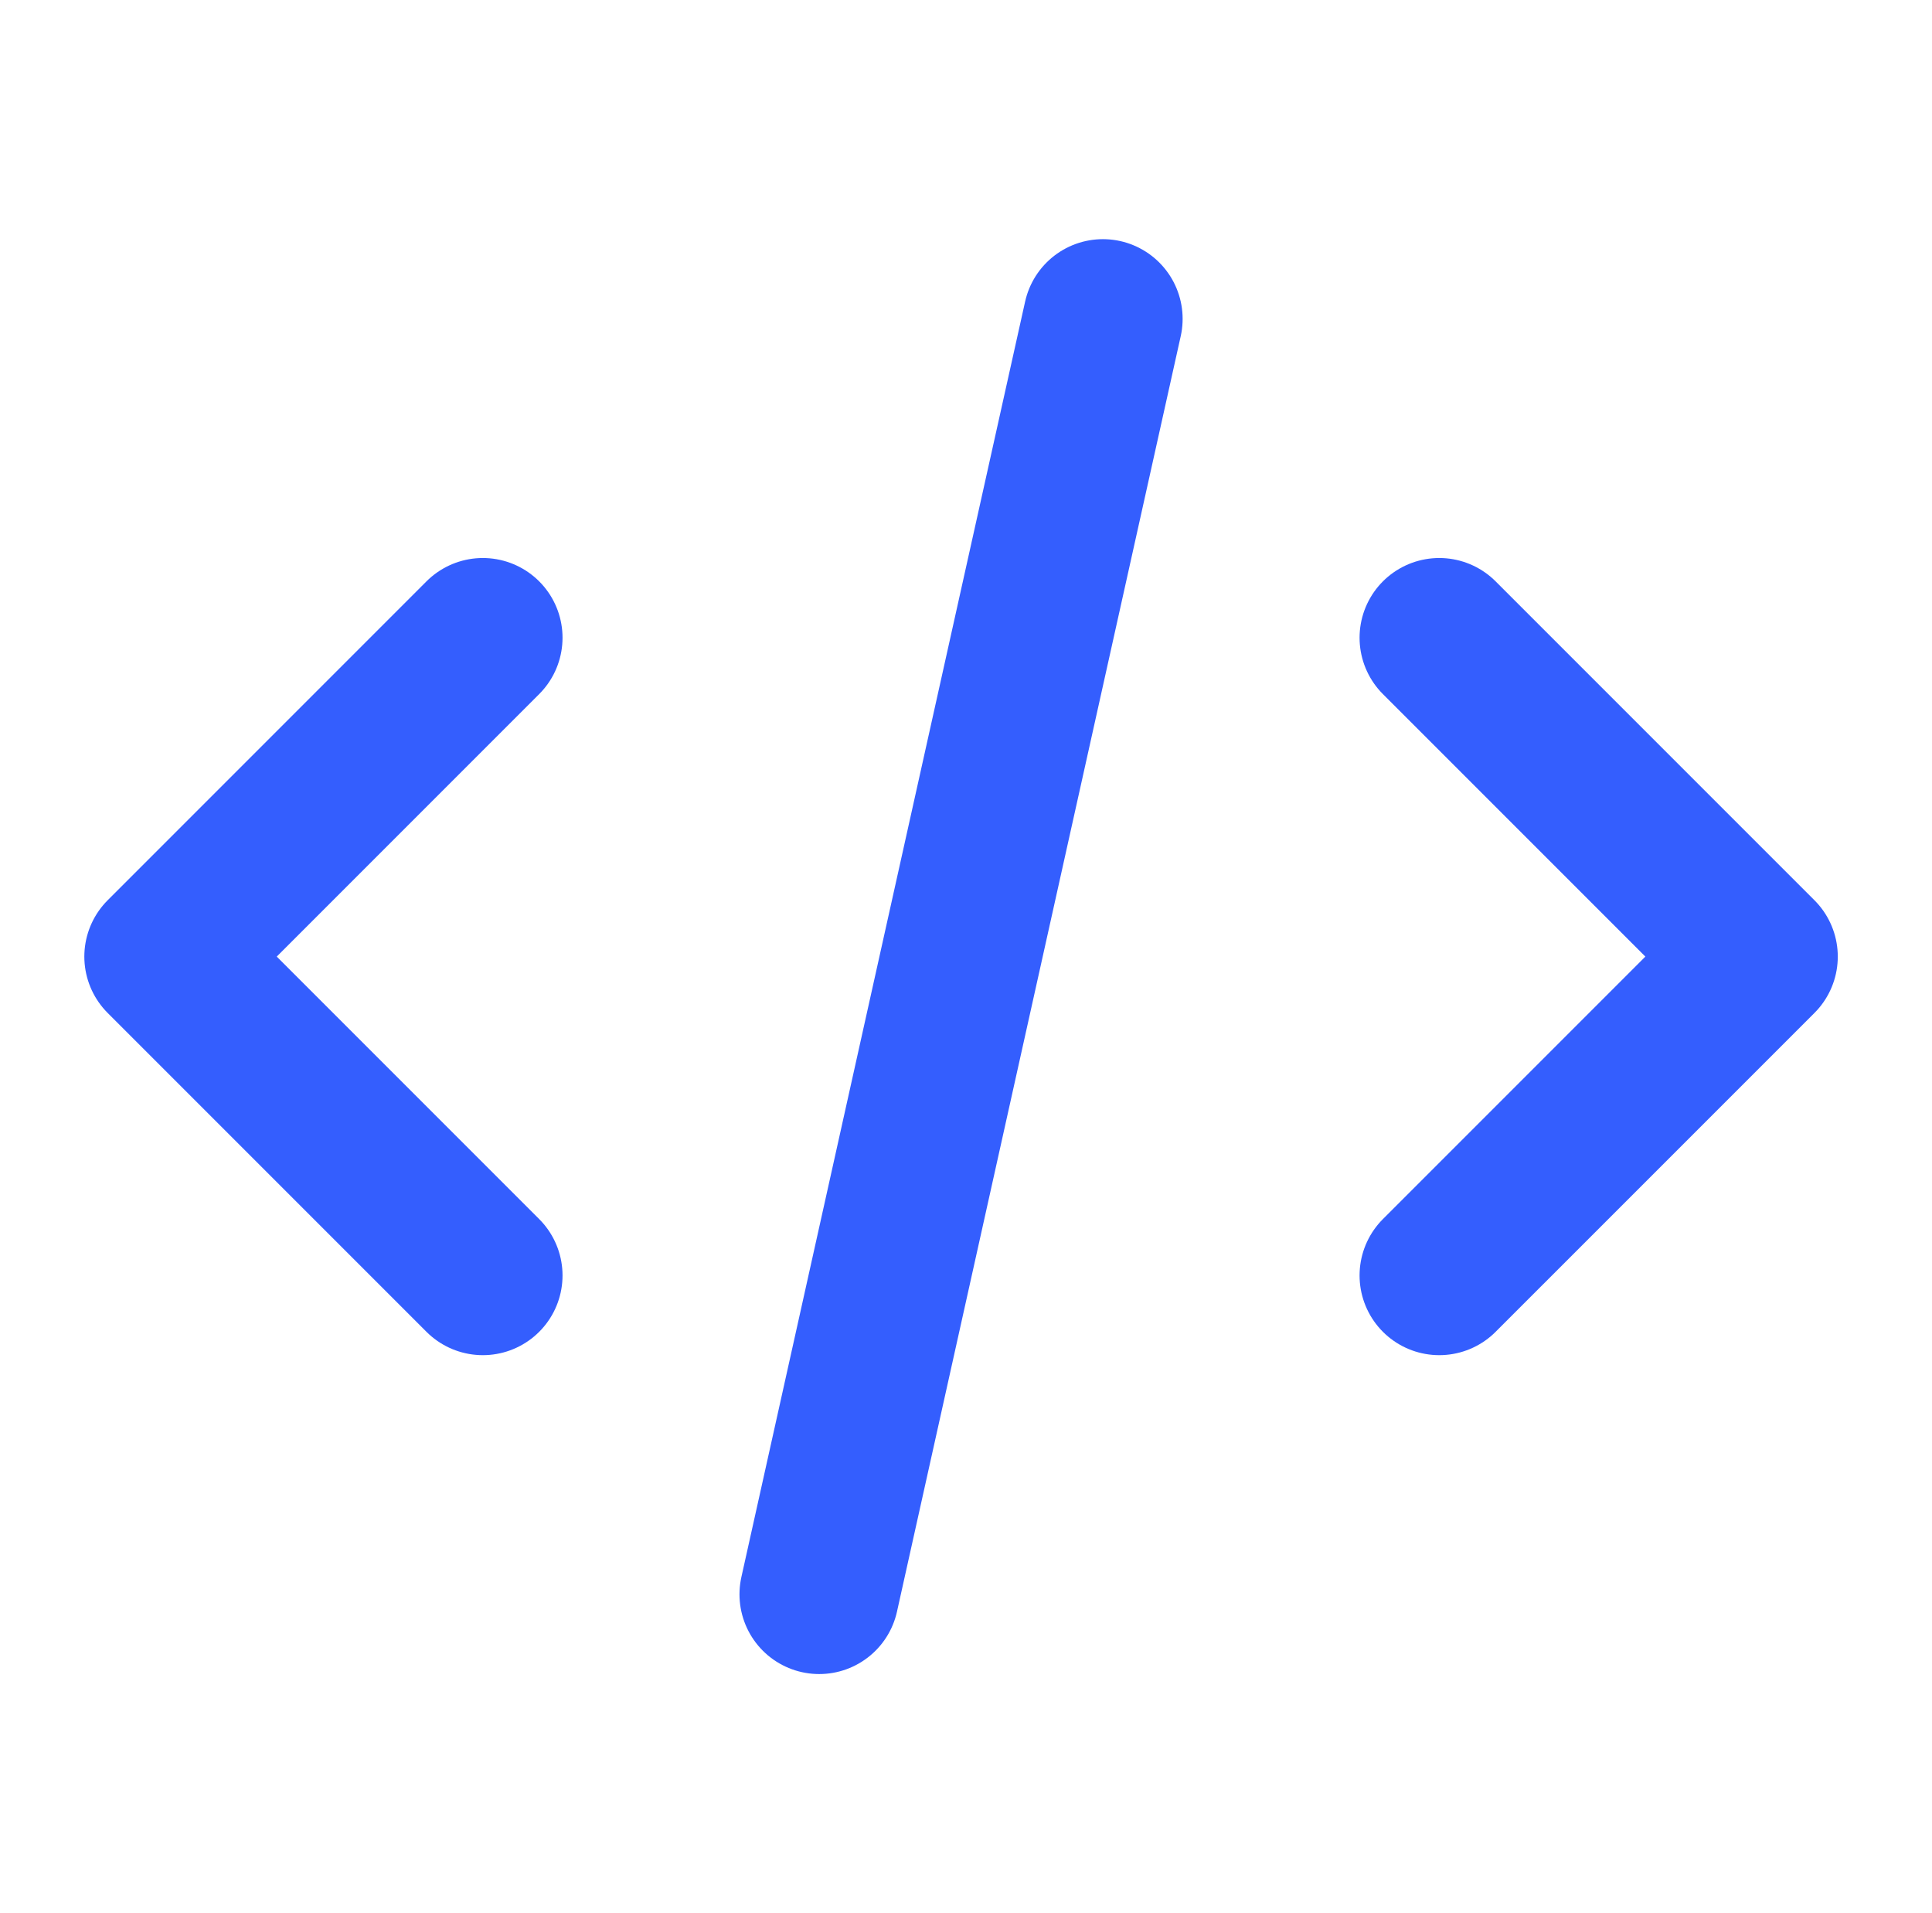 <svg width="101" height="100" viewBox="0 0 101 100" fill="none" xmlns="http://www.w3.org/2000/svg">
<path d="M57.658 16.667L42.825 83.334" stroke="#345EFE" stroke-width="8.333" stroke-linecap="round" stroke-linejoin="round"/>
<path d="M75.241 33.333L91.908 50L75.241 66.666" stroke="#345EFE" stroke-width="8.333" stroke-linecap="round" stroke-linejoin="round"/>
<path d="M25.241 66.666L8.575 50L25.241 33.333" stroke="#345EFE" stroke-width="8.333" stroke-linecap="round" stroke-linejoin="round"/>
</svg>
